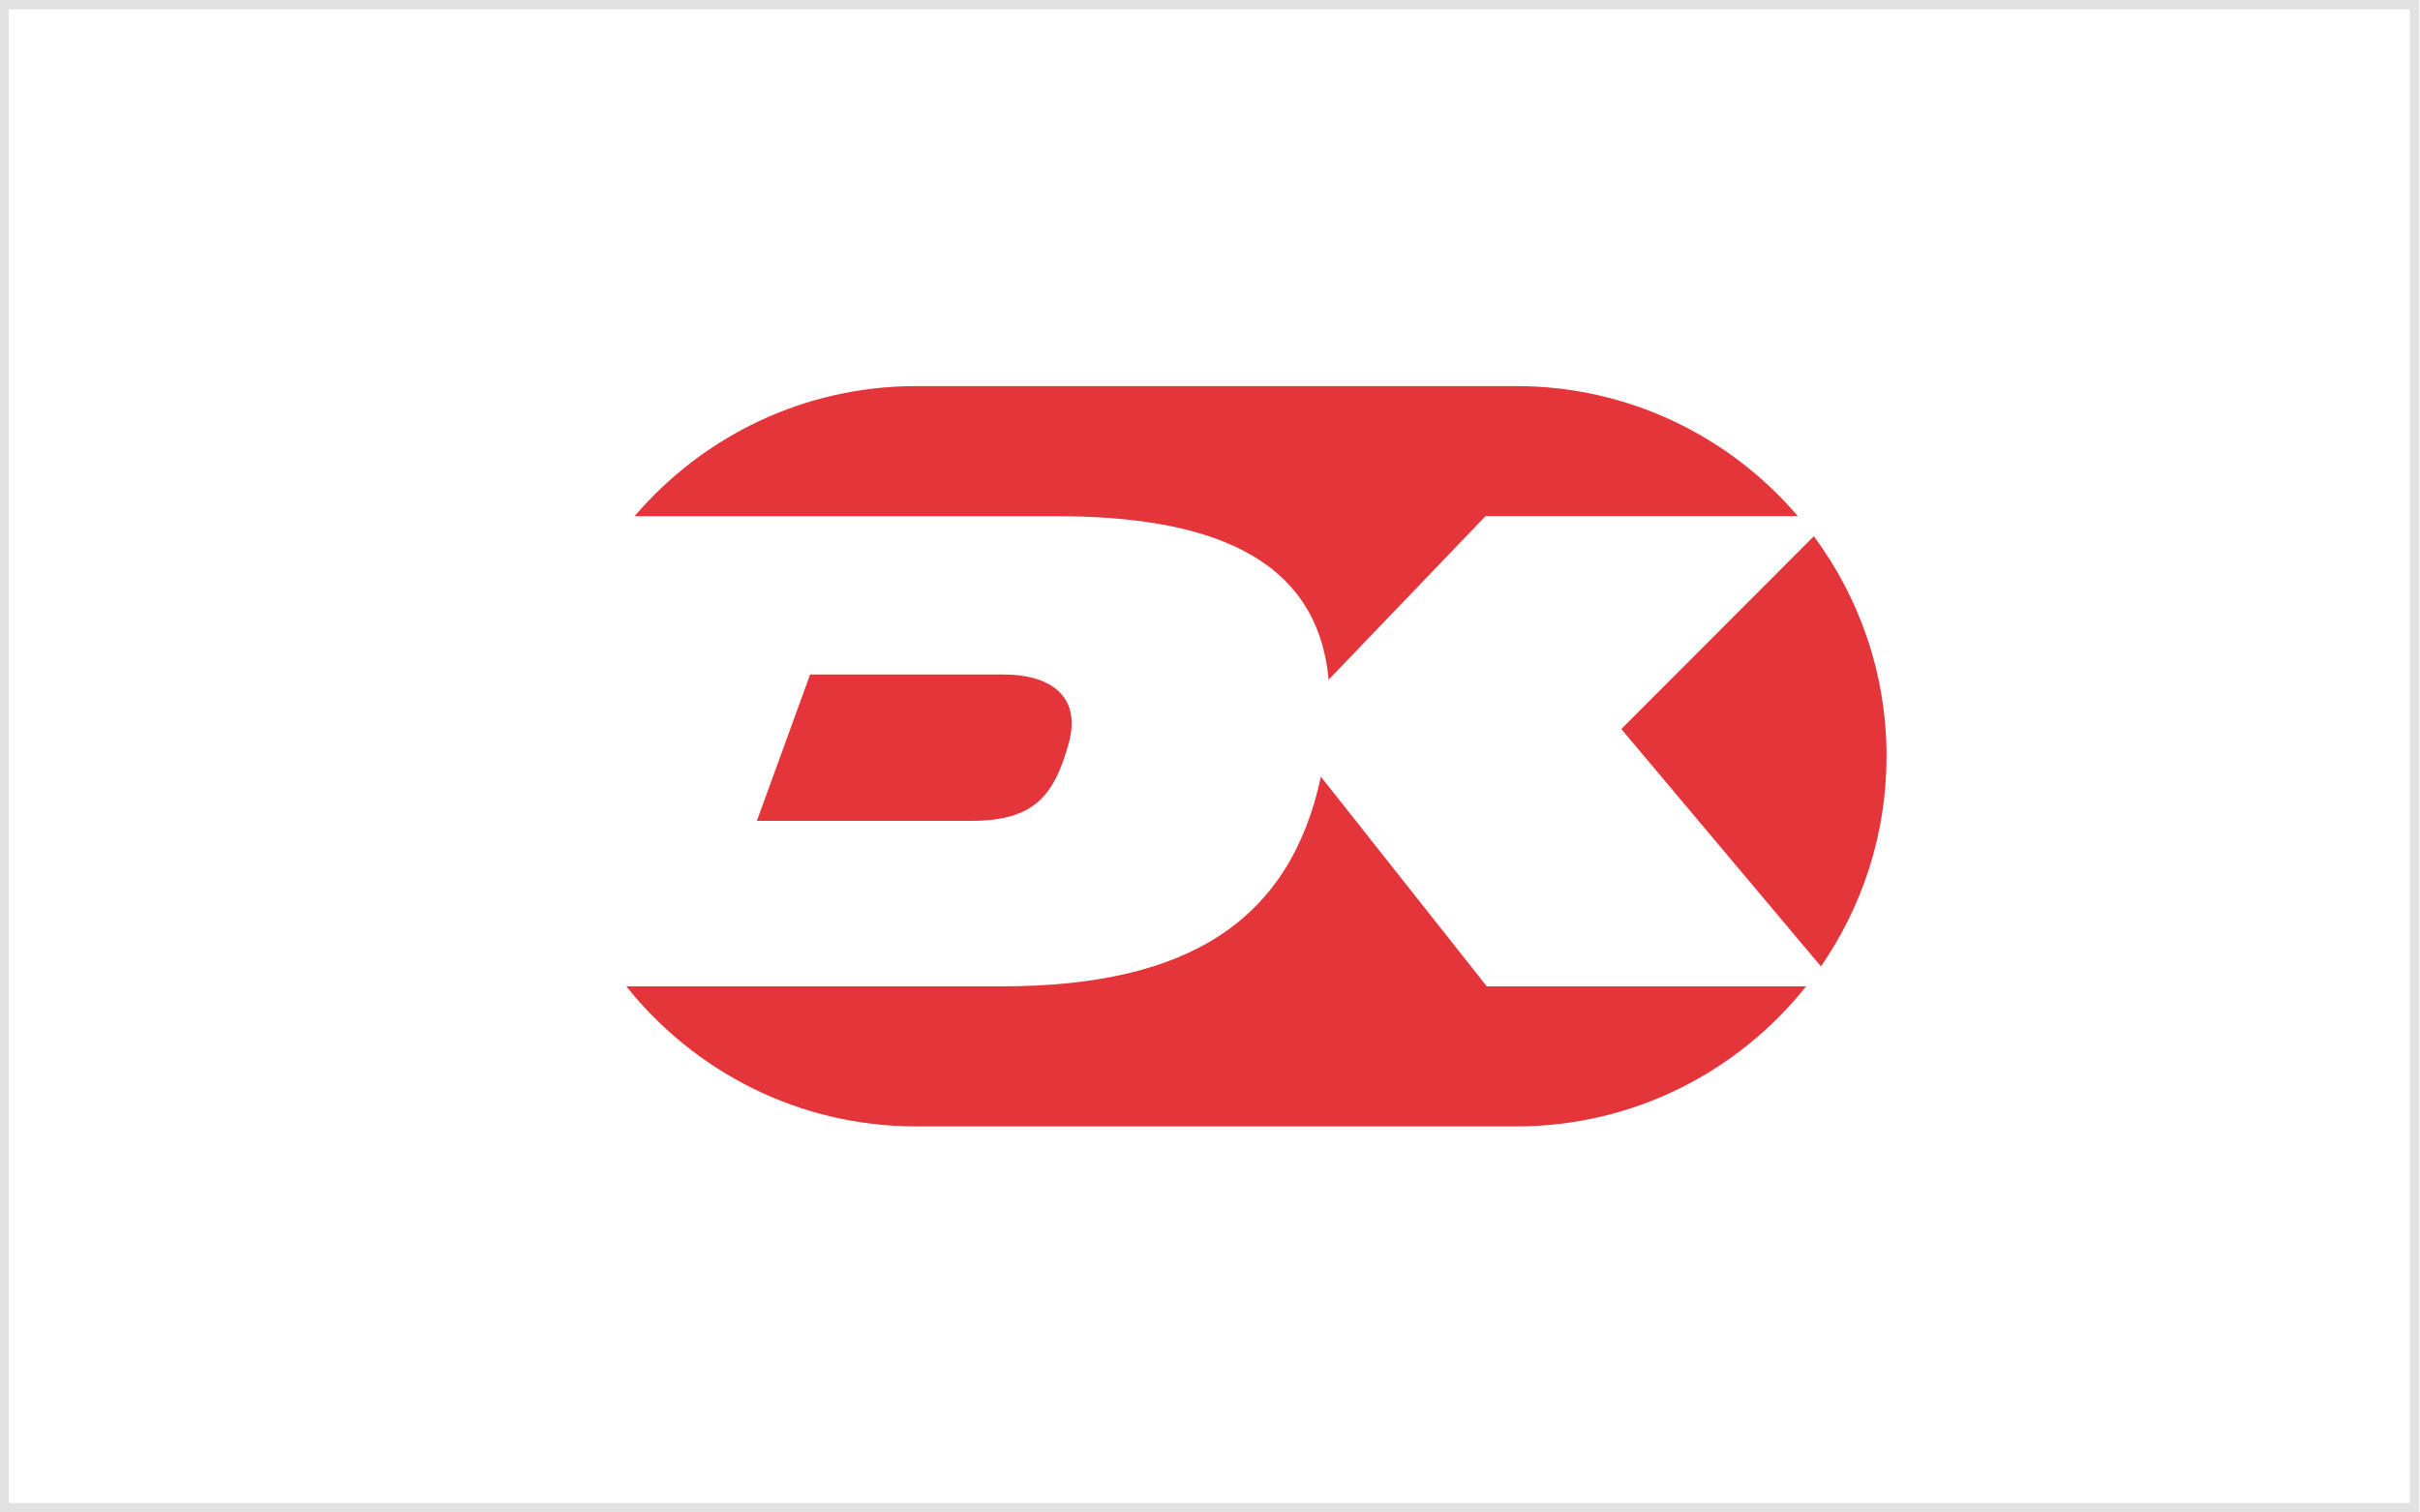 <?xml version="1.0" encoding="UTF-8"?>
<svg xmlns="http://www.w3.org/2000/svg" xmlns:xlink="http://www.w3.org/1999/xlink" id="uuid-18ac8234-8eb1-479a-8c0a-b77d9788ca26" data-name="Layer 1" viewBox="0 0 512 320">
  <defs>
    <clipPath id="uuid-2cc3b751-a8a0-4cef-bfae-419e2e3c8ec4">
      <rect x="71" y="37.704" width="370" height="244.591" style="fill: none; stroke-width: 0px;"></rect>
    </clipPath>
    <clipPath id="uuid-c10bd5d7-77f7-4b42-9561-7920e8facf7d">
      <rect x="97.595" y="54.425" width="319.412" height="211.149" style="fill: none; stroke-width: 0px;"></rect>
    </clipPath>
  </defs>
  <rect x="-1954.019" y="-1175.898" width="6559.796" height="1639.949" style="fill: #fff; stroke-width: 0px;"></rect>
  <g style="clip-path: url(#uuid-2cc3b751-a8a0-4cef-bfae-419e2e3c8ec4);">
    <g style="clip-path: url(#uuid-c10bd5d7-77f7-4b42-9561-7920e8facf7d);">
      <path d="M193.827,65.709c-51.996,0-94.3,42.297-94.3,94.286s42.304,94.296,94.3,94.296h126.995c51.99,0,94.287-42.301,94.287-94.296s-42.298-94.286-94.287-94.286h-126.995Z" style="fill: #fff; stroke-width: 0px;"></path>
      <path d="M320.822,256.206h-126.995c-53.053,0-96.215-43.16-96.215-96.211s43.162-96.202,96.215-96.202h126.995c53.046,0,96.202,43.156,96.202,96.202s-43.156,96.211-96.202,96.211M193.827,65.709c-51.996,0-94.3,42.297-94.3,94.286s42.304,94.296,94.3,94.296h126.995c51.99,0,94.287-42.301,94.287-94.296s-42.298-94.286-94.287-94.286h-126.995Z" style="fill: #fff; stroke-width: 0px;"></path>
      <path d="M343.022,154.238l42.23,50.223c8.746-12.64,13.883-27.961,13.883-44.465,0-17.419-5.723-33.528-15.38-46.548l-40.733,40.79Z" style="fill: #e3353a; stroke-width: 0px;"></path>
      <path d="M223.356,109.208c31.536,0,55.298,8.024,57.744,34.595l33.19-34.599h66.088c-14.377-16.827-35.741-27.517-59.556-27.517h-126.995c-23.823,0-45.191,10.69-59.569,27.521h89.097Z" style="fill: #e3353a; stroke-width: 0px;"></path>
      <path d="M171.396,142.704l-11.262,30.964h45.436c13.432,0,17.496-5.561,20.502-16.266,2.975-10.589-4.498-14.697-13.677-14.697h-41Z" style="fill: #e3353a; stroke-width: 0px;"></path>
      <path d="M314.566,208.688l-35.102-44.361c-6.493,30.246-27.739,44.356-67.567,44.356h-79.375c14.359,18.044,36.502,29.634,61.305,29.634h126.996c24.794,0,46.933-11.586,61.293-29.629h-67.55Z" style="fill: #e3353a; stroke-width: 0px;"></path>
    </g>
  </g>
  <path d="M509.85,2v316H1.85V2h508M511.85,0H-.15v320H511.85V0h0Z" style="fill: #e2e2e2; stroke-width: 0px;"></path>
</svg>
